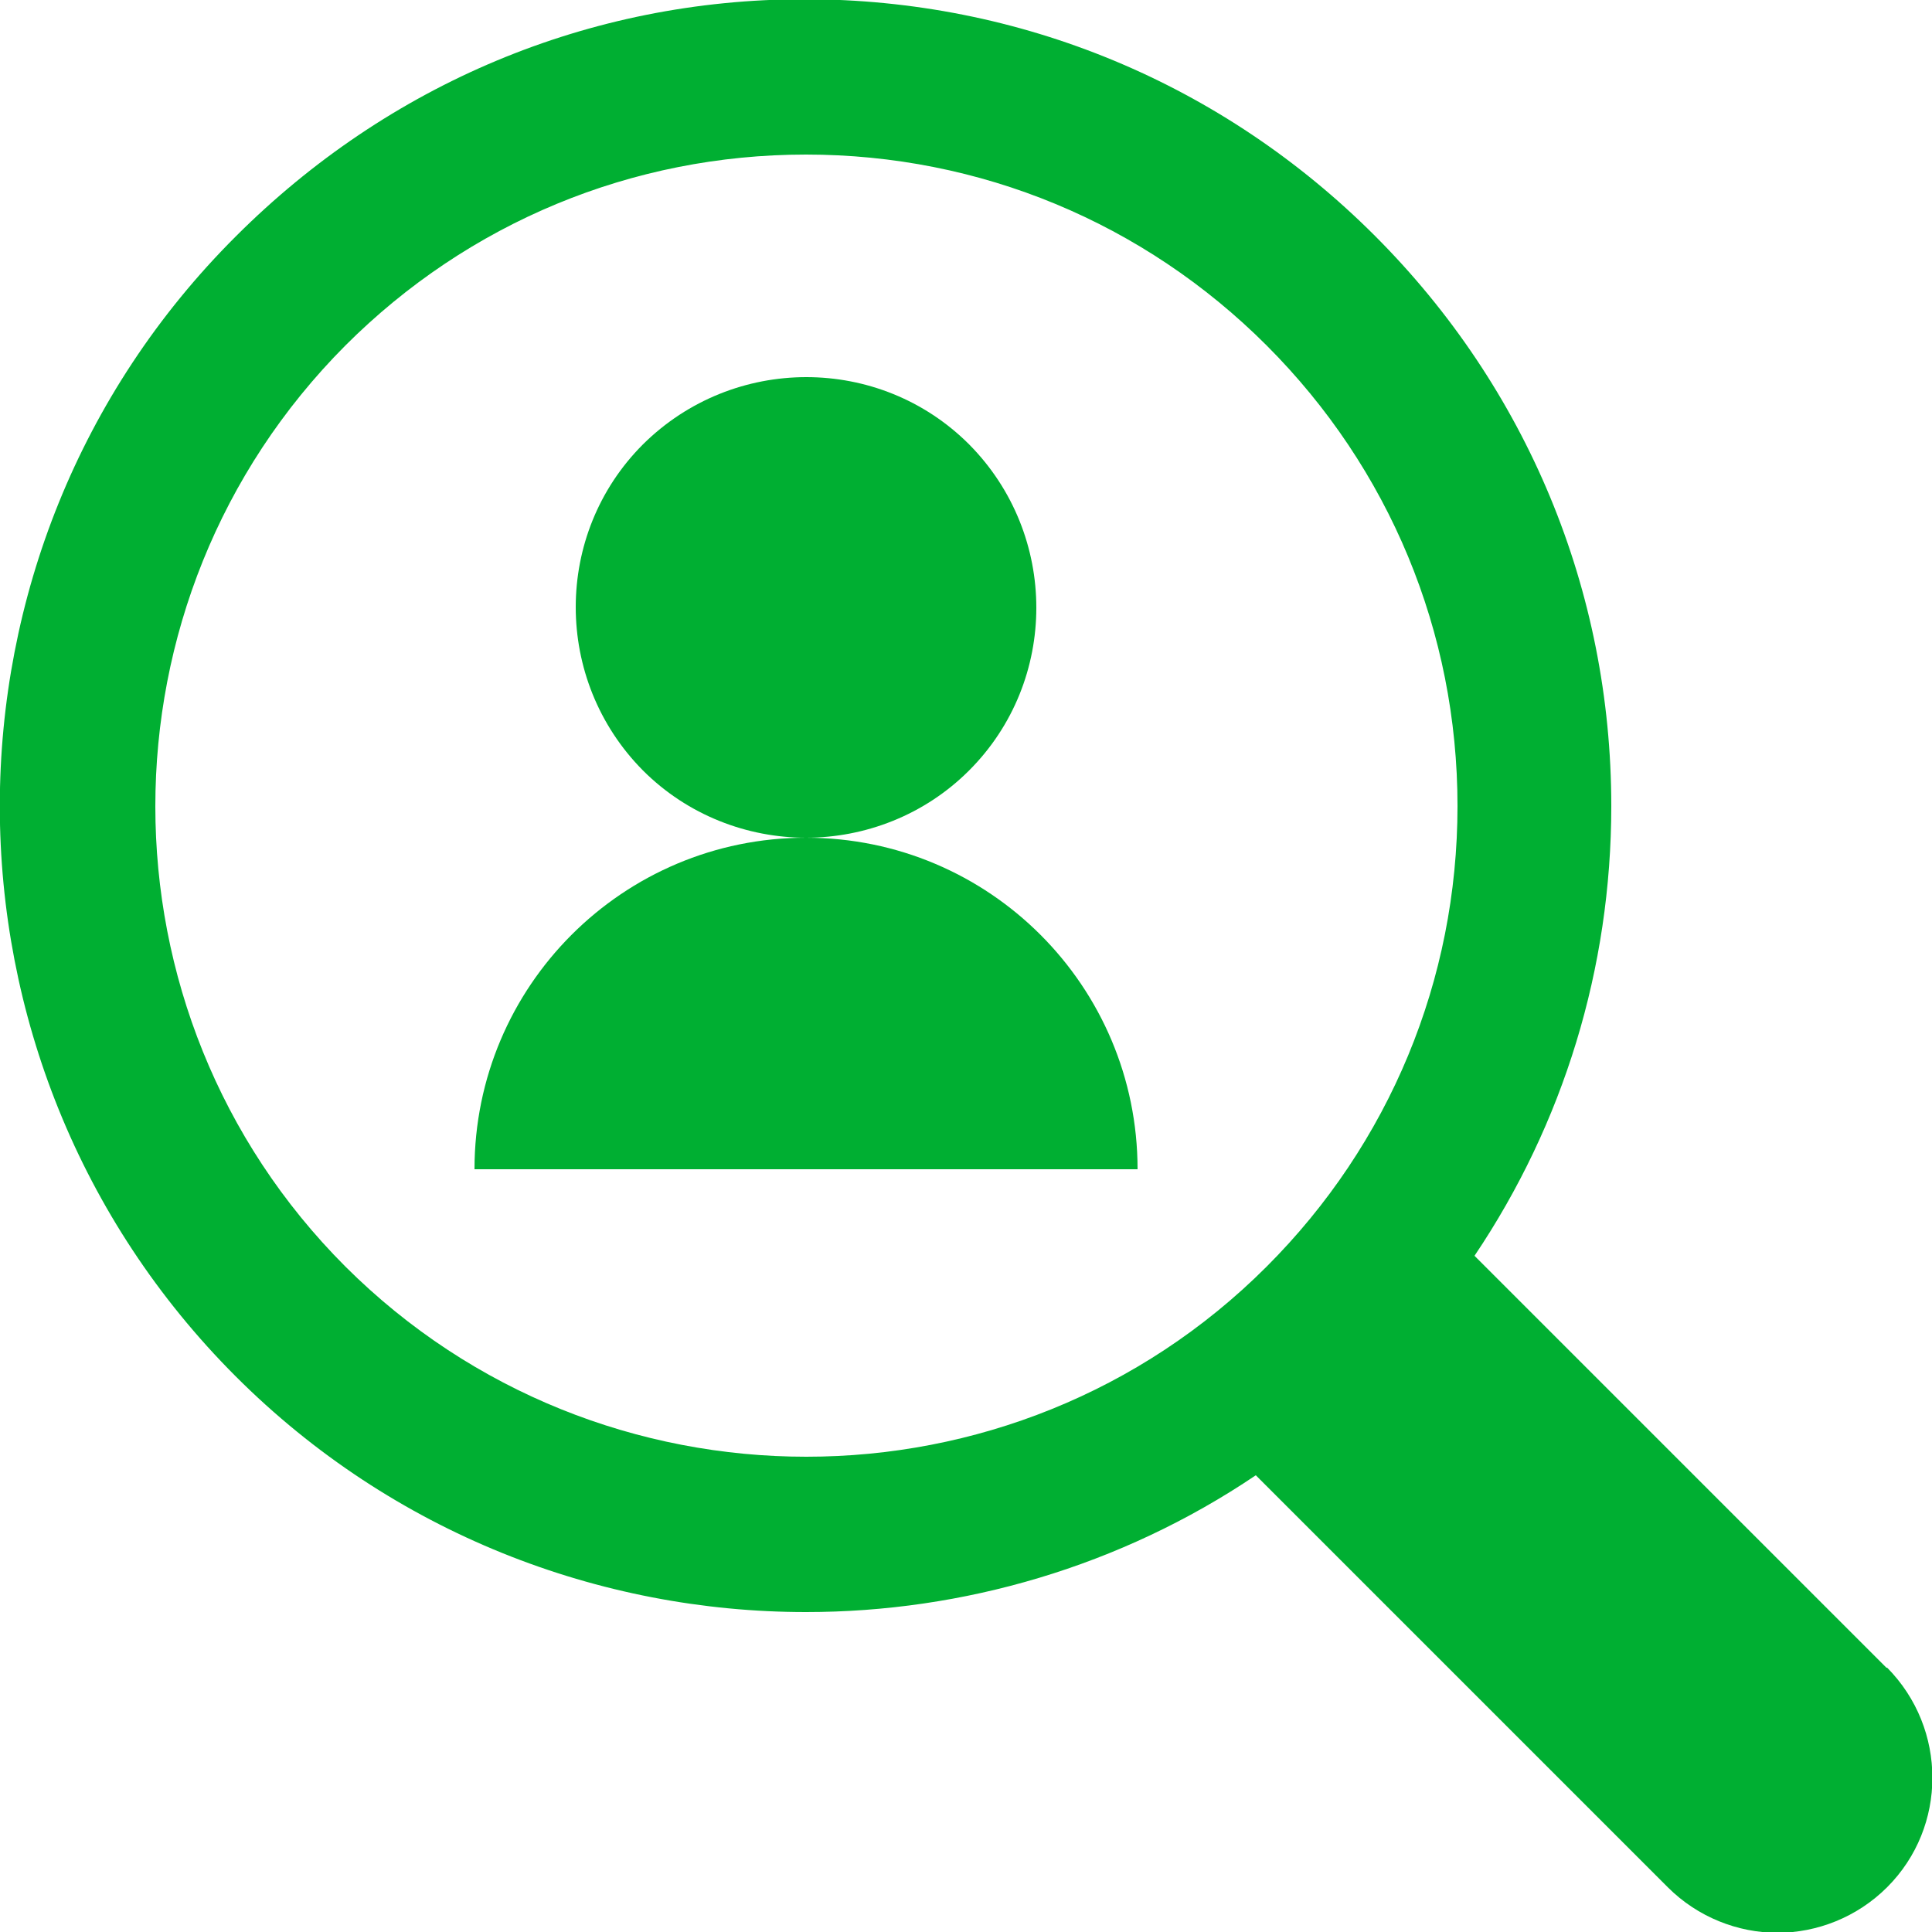 <?xml version="1.0" encoding="UTF-8"?><svg id="_レイヤー_2" xmlns="http://www.w3.org/2000/svg" width="25" height="25" viewBox="0 0 25 25"><defs><style>.cls-1{fill:#00af32;}</style></defs><g id="_文字"><path class="cls-1" d="M24.41,21.58l-5.33-5.33c1.15-1.71,1.77-3.72,1.77-5.82,0-2.79-1.09-5.41-3.06-7.38-1.97-1.97-4.59-3.06-7.38-3.06S5.02,1.09,3.05,3.06C-1.02,7.12-1.02,13.74,3.05,17.81c2.03,2.03,4.71,3.05,7.38,3.05,2.03,0,4.07-.59,5.82-1.77l5.33,5.33c.39.39.91.59,1.42.59s1.03-.2,1.42-.59c.78-.78.78-2.05,0-2.84ZM4.47,16.39c-3.28-3.28-3.28-8.63,0-11.92,1.59-1.59,3.71-2.47,5.96-2.47s4.37.88,5.96,2.47,2.47,3.71,2.47,5.96-.88,4.37-2.47,5.96c-3.28,3.28-8.63,3.28-11.92,0Z"/><path class="cls-1" d="M12.54,5.75c-1.16-1.16-3.05-1.16-4.22,0-1.16,1.16-1.16,3.05,0,4.22.58.58,1.35.87,2.11.87s1.53-.29,2.11-.87c1.16-1.16,1.16-3.05,0-4.22Z"/><path class="cls-1" d="M10.43,10.84c-2.37,0-4.29,1.92-4.29,4.29h8.58c0-2.37-1.92-4.29-4.29-4.29Z"/></g></svg>